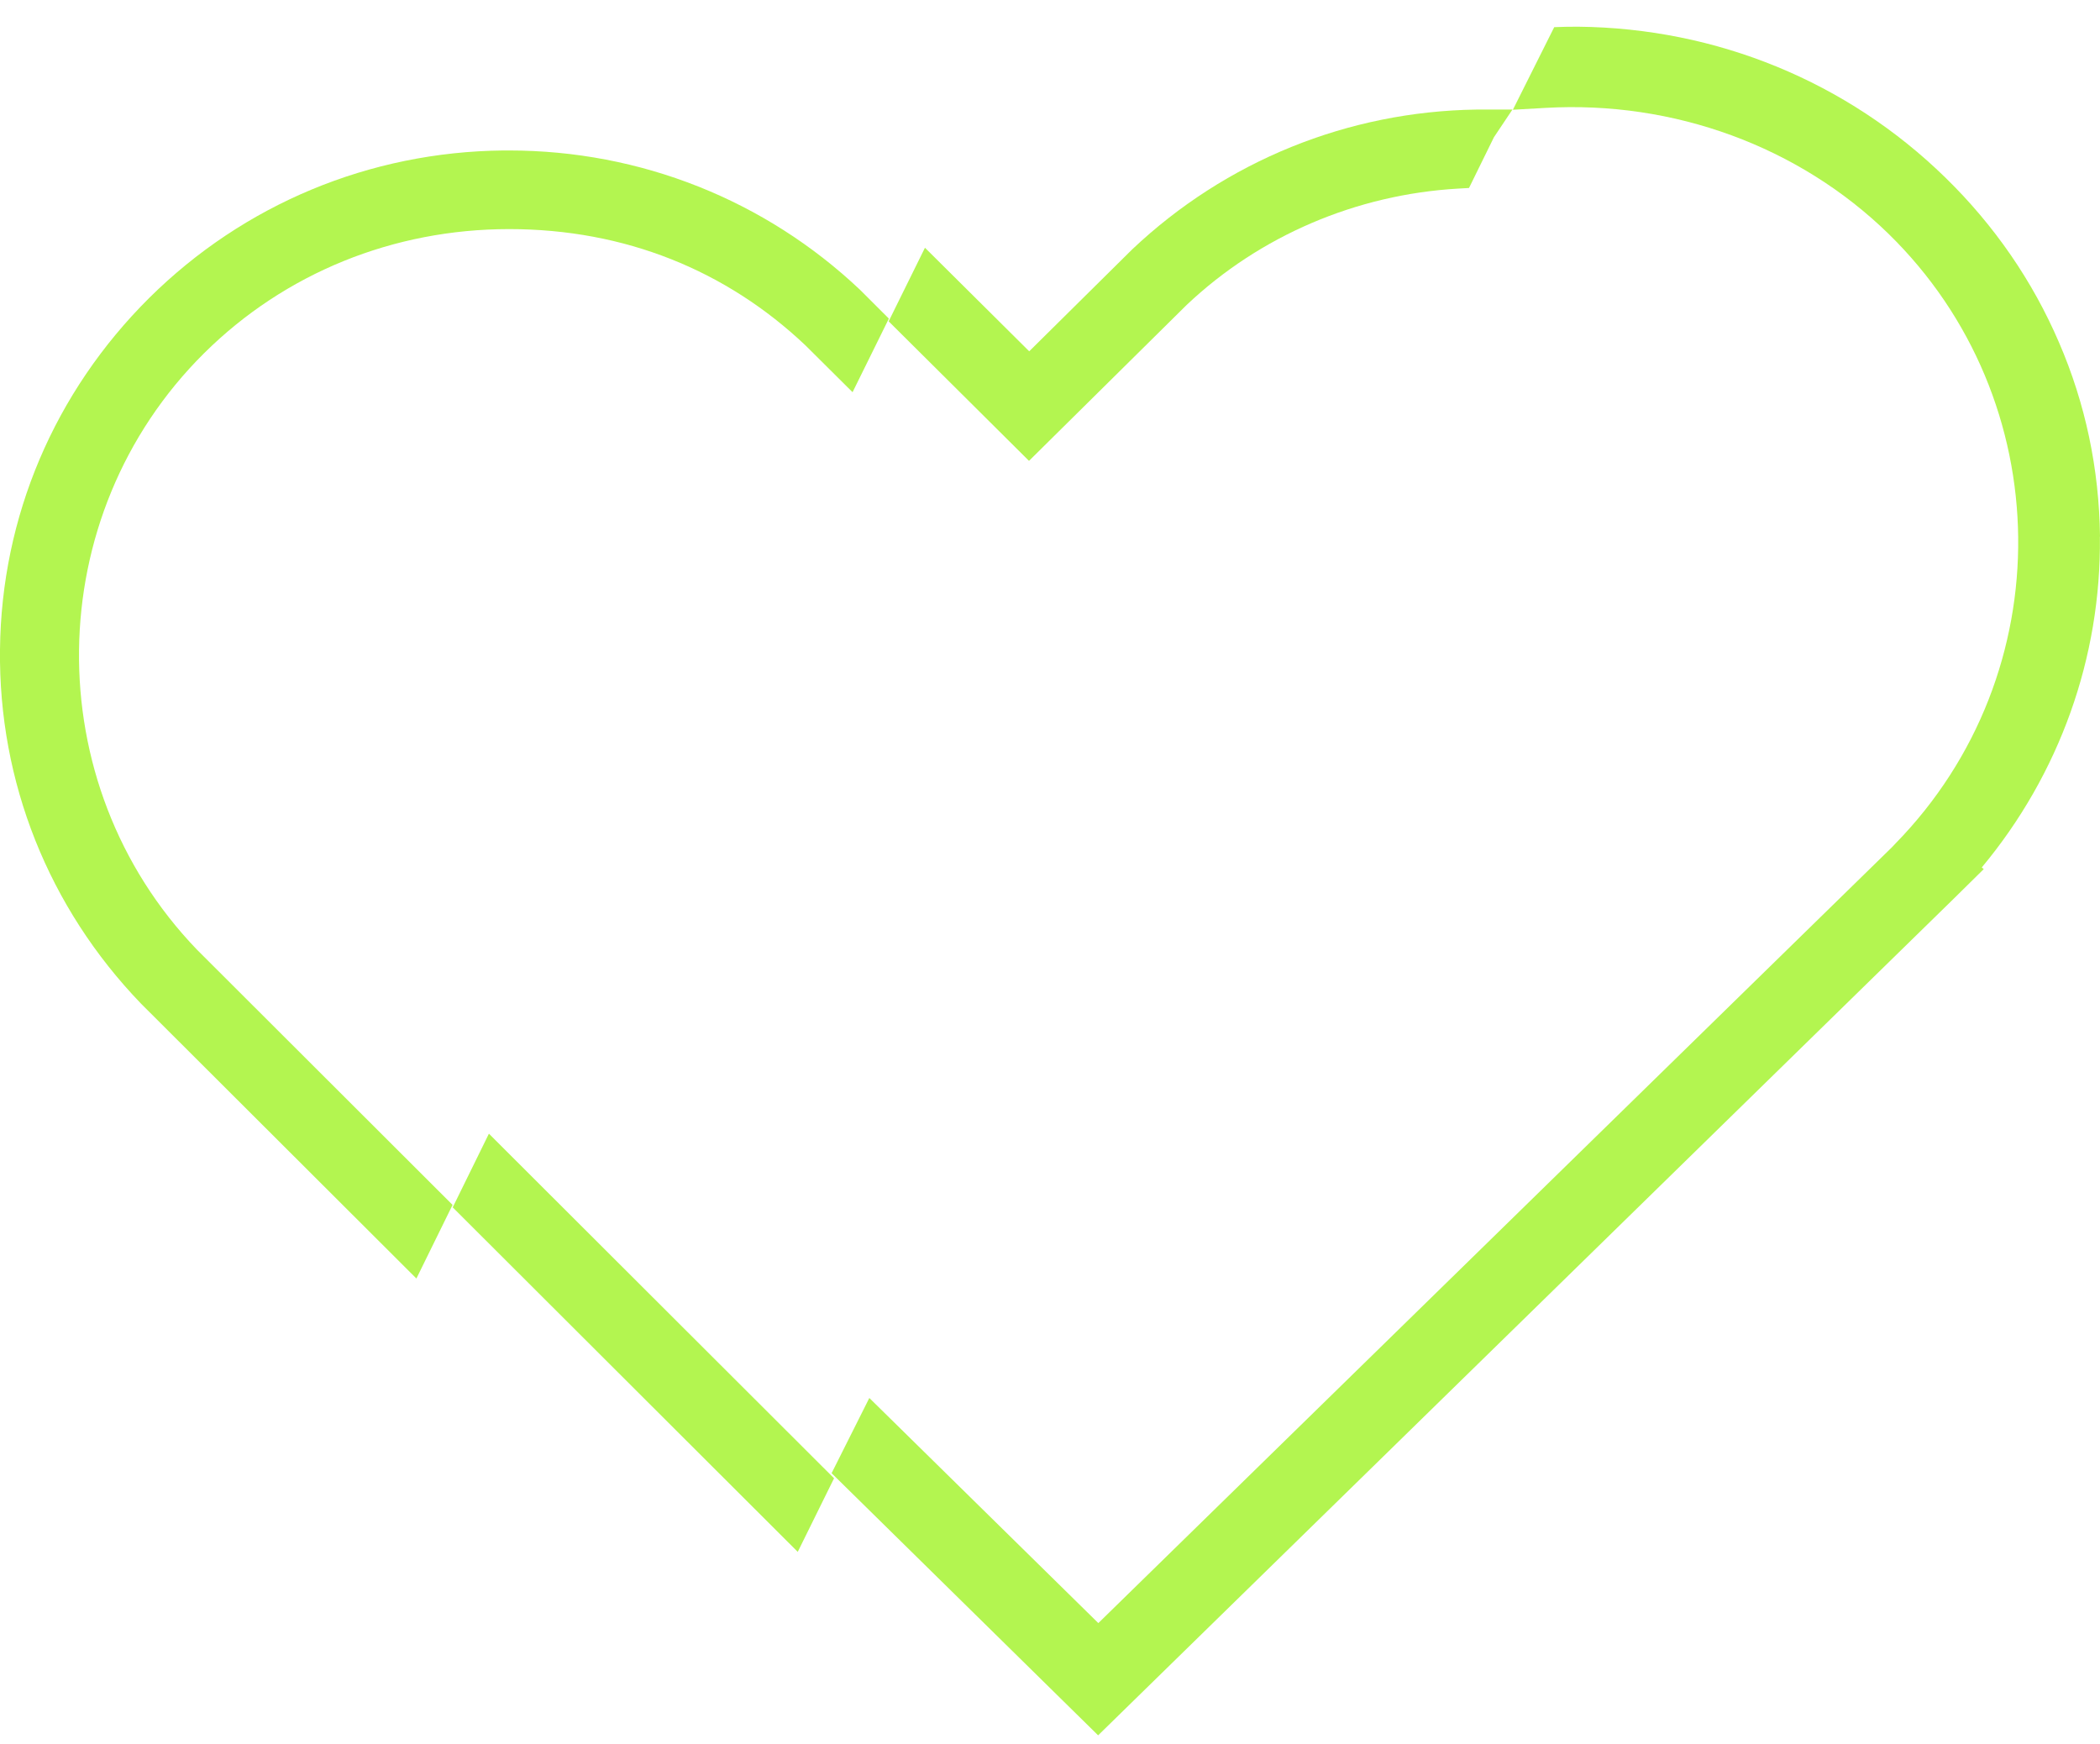 <svg width="59" height="49" viewBox="0 0 59 49" fill="none" xmlns="http://www.w3.org/2000/svg"><g clip-path="url(#clip0_668_47118)"><path d="M28.913 12.944L33.343 8.563C35.397 6.623 38.104 5.463 40.971 5.298L41.272 5.281L41.972 3.856L42.492 3.078H41.482C37.872 3.13 34.439 4.52 31.81 7.005L28.916 9.869L25.987 6.96L24.967 9.027L28.91 12.947L28.913 12.944Z" fill="#B3F550"/><path d="M12.719 33.918L22.413 43.596L23.433 41.529L13.736 31.848L12.719 33.918Z" fill="#B3F550"/><path d="M5.738 9.919C8.004 7.674 11.048 6.436 14.305 6.436C17.561 6.436 20.406 7.599 22.629 9.702L23.953 11.018L24.973 8.95L24.166 8.144C21.498 5.62 17.993 4.227 14.301 4.227C14.239 4.227 14.18 4.227 14.141 4.227C10.384 4.265 6.85 5.736 4.192 8.37C1.527 11.018 0.039 14.52 -4.0265e-05 18.246C-0.043 21.965 1.363 25.497 3.963 28.196L11.699 35.917L12.715 33.849L5.535 26.68C1.036 22.008 1.128 14.491 5.735 9.922L5.738 9.919Z" fill="#B3F550"/><path d="M59 15.074C58.977 13.172 58.591 11.335 57.846 9.615C57.103 7.888 56.031 6.332 54.658 4.991C51.898 2.295 48.233 0.789 44.333 0.75C44.215 0.75 44.104 0.75 43.986 0.753L43.666 0.763L42.505 3.083L43.42 3.031C47.027 2.824 50.541 4.113 53.059 6.569C57.836 11.235 57.928 18.913 53.258 23.692L53.154 23.802L30.858 45.597L24.424 39.273L23.364 41.386L30.852 48.75L54.883 25.254L55.734 24.415L55.678 24.369C57.859 21.751 59.036 18.473 58.997 15.074H59Z" fill="#B3F550"/></g><defs><clipPath id="clip0_668_47118"><rect width="59" height="48" fill="white" transform="translate(0 0.75)"/></clipPath></defs></svg>